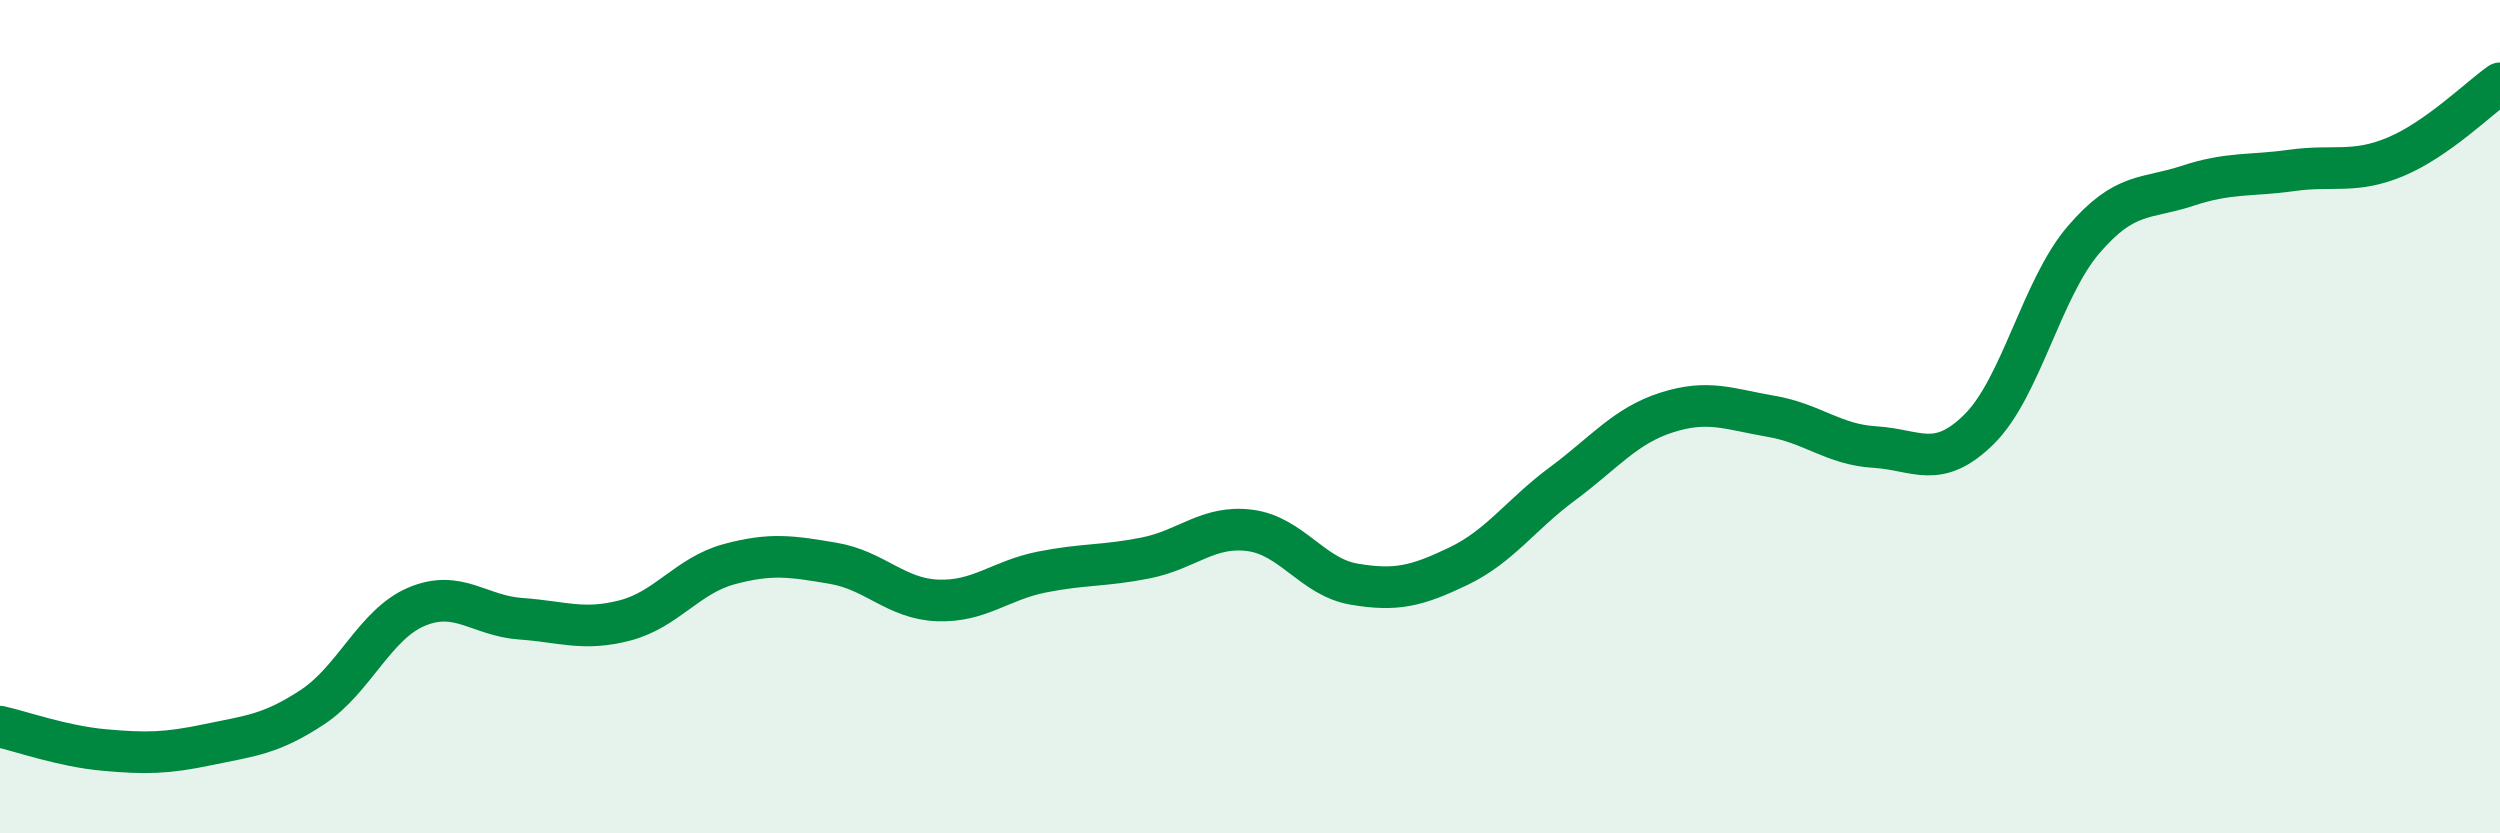 
    <svg width="60" height="20" viewBox="0 0 60 20" xmlns="http://www.w3.org/2000/svg">
      <path
        d="M 0,17.44 C 0.5,17.55 1.5,17.91 2.5,18 C 3.5,18.09 4,18.08 5,17.87 C 6,17.66 6.5,17.63 7.5,16.97 C 8.5,16.31 9,14.98 10,14.56 C 11,14.14 11.5,14.78 12.5,14.85 C 13.5,14.92 14,15.15 15,14.89 C 16,14.63 16.5,13.81 17.5,13.54 C 18.5,13.27 19,13.35 20,13.52 C 21,13.69 21.5,14.37 22.5,14.41 C 23.5,14.45 24,13.93 25,13.73 C 26,13.53 26.5,13.59 27.5,13.39 C 28.5,13.19 29,12.6 30,12.73 C 31,12.86 31.5,13.85 32.5,14.02 C 33.5,14.19 34,14.07 35,13.59 C 36,13.11 36.5,12.35 37.5,11.61 C 38.5,10.87 39,10.22 40,9.9 C 41,9.58 41.5,9.82 42.5,9.99 C 43.5,10.16 44,10.67 45,10.73 C 46,10.79 46.5,11.29 47.5,10.3 C 48.5,9.31 49,6.93 50,5.76 C 51,4.59 51.5,4.79 52.5,4.46 C 53.5,4.13 54,4.23 55,4.09 C 56,3.95 56.5,4.18 57.5,3.76 C 58.5,3.34 59.5,2.35 60,2L60 20L0 20Z"
        fill="#008740"
        opacity="0.1"
        stroke-linecap="round"
        stroke-linejoin="round"
      />
      <path
        d="M 0,17.44 C 0.5,17.55 1.5,17.91 2.5,18 C 3.5,18.09 4,18.08 5,17.87 C 6,17.66 6.5,17.63 7.5,16.97 C 8.5,16.31 9,14.98 10,14.56 C 11,14.14 11.5,14.78 12.5,14.85 C 13.5,14.92 14,15.15 15,14.89 C 16,14.63 16.5,13.81 17.5,13.54 C 18.5,13.27 19,13.35 20,13.52 C 21,13.69 21.5,14.37 22.5,14.41 C 23.5,14.45 24,13.93 25,13.73 C 26,13.53 26.5,13.59 27.5,13.39 C 28.5,13.19 29,12.6 30,12.73 C 31,12.86 31.5,13.85 32.5,14.02 C 33.5,14.19 34,14.07 35,13.59 C 36,13.11 36.5,12.35 37.5,11.61 C 38.5,10.87 39,10.22 40,9.9 C 41,9.58 41.5,9.82 42.5,9.99 C 43.5,10.16 44,10.67 45,10.73 C 46,10.79 46.5,11.29 47.5,10.3 C 48.5,9.31 49,6.93 50,5.76 C 51,4.59 51.5,4.79 52.5,4.46 C 53.5,4.13 54,4.23 55,4.09 C 56,3.95 56.5,4.18 57.5,3.76 C 58.5,3.34 59.5,2.35 60,2"
        stroke="#008740"
        stroke-width="1"
        fill="none"
        stroke-linecap="round"
        stroke-linejoin="round"
      />
    </svg>
  